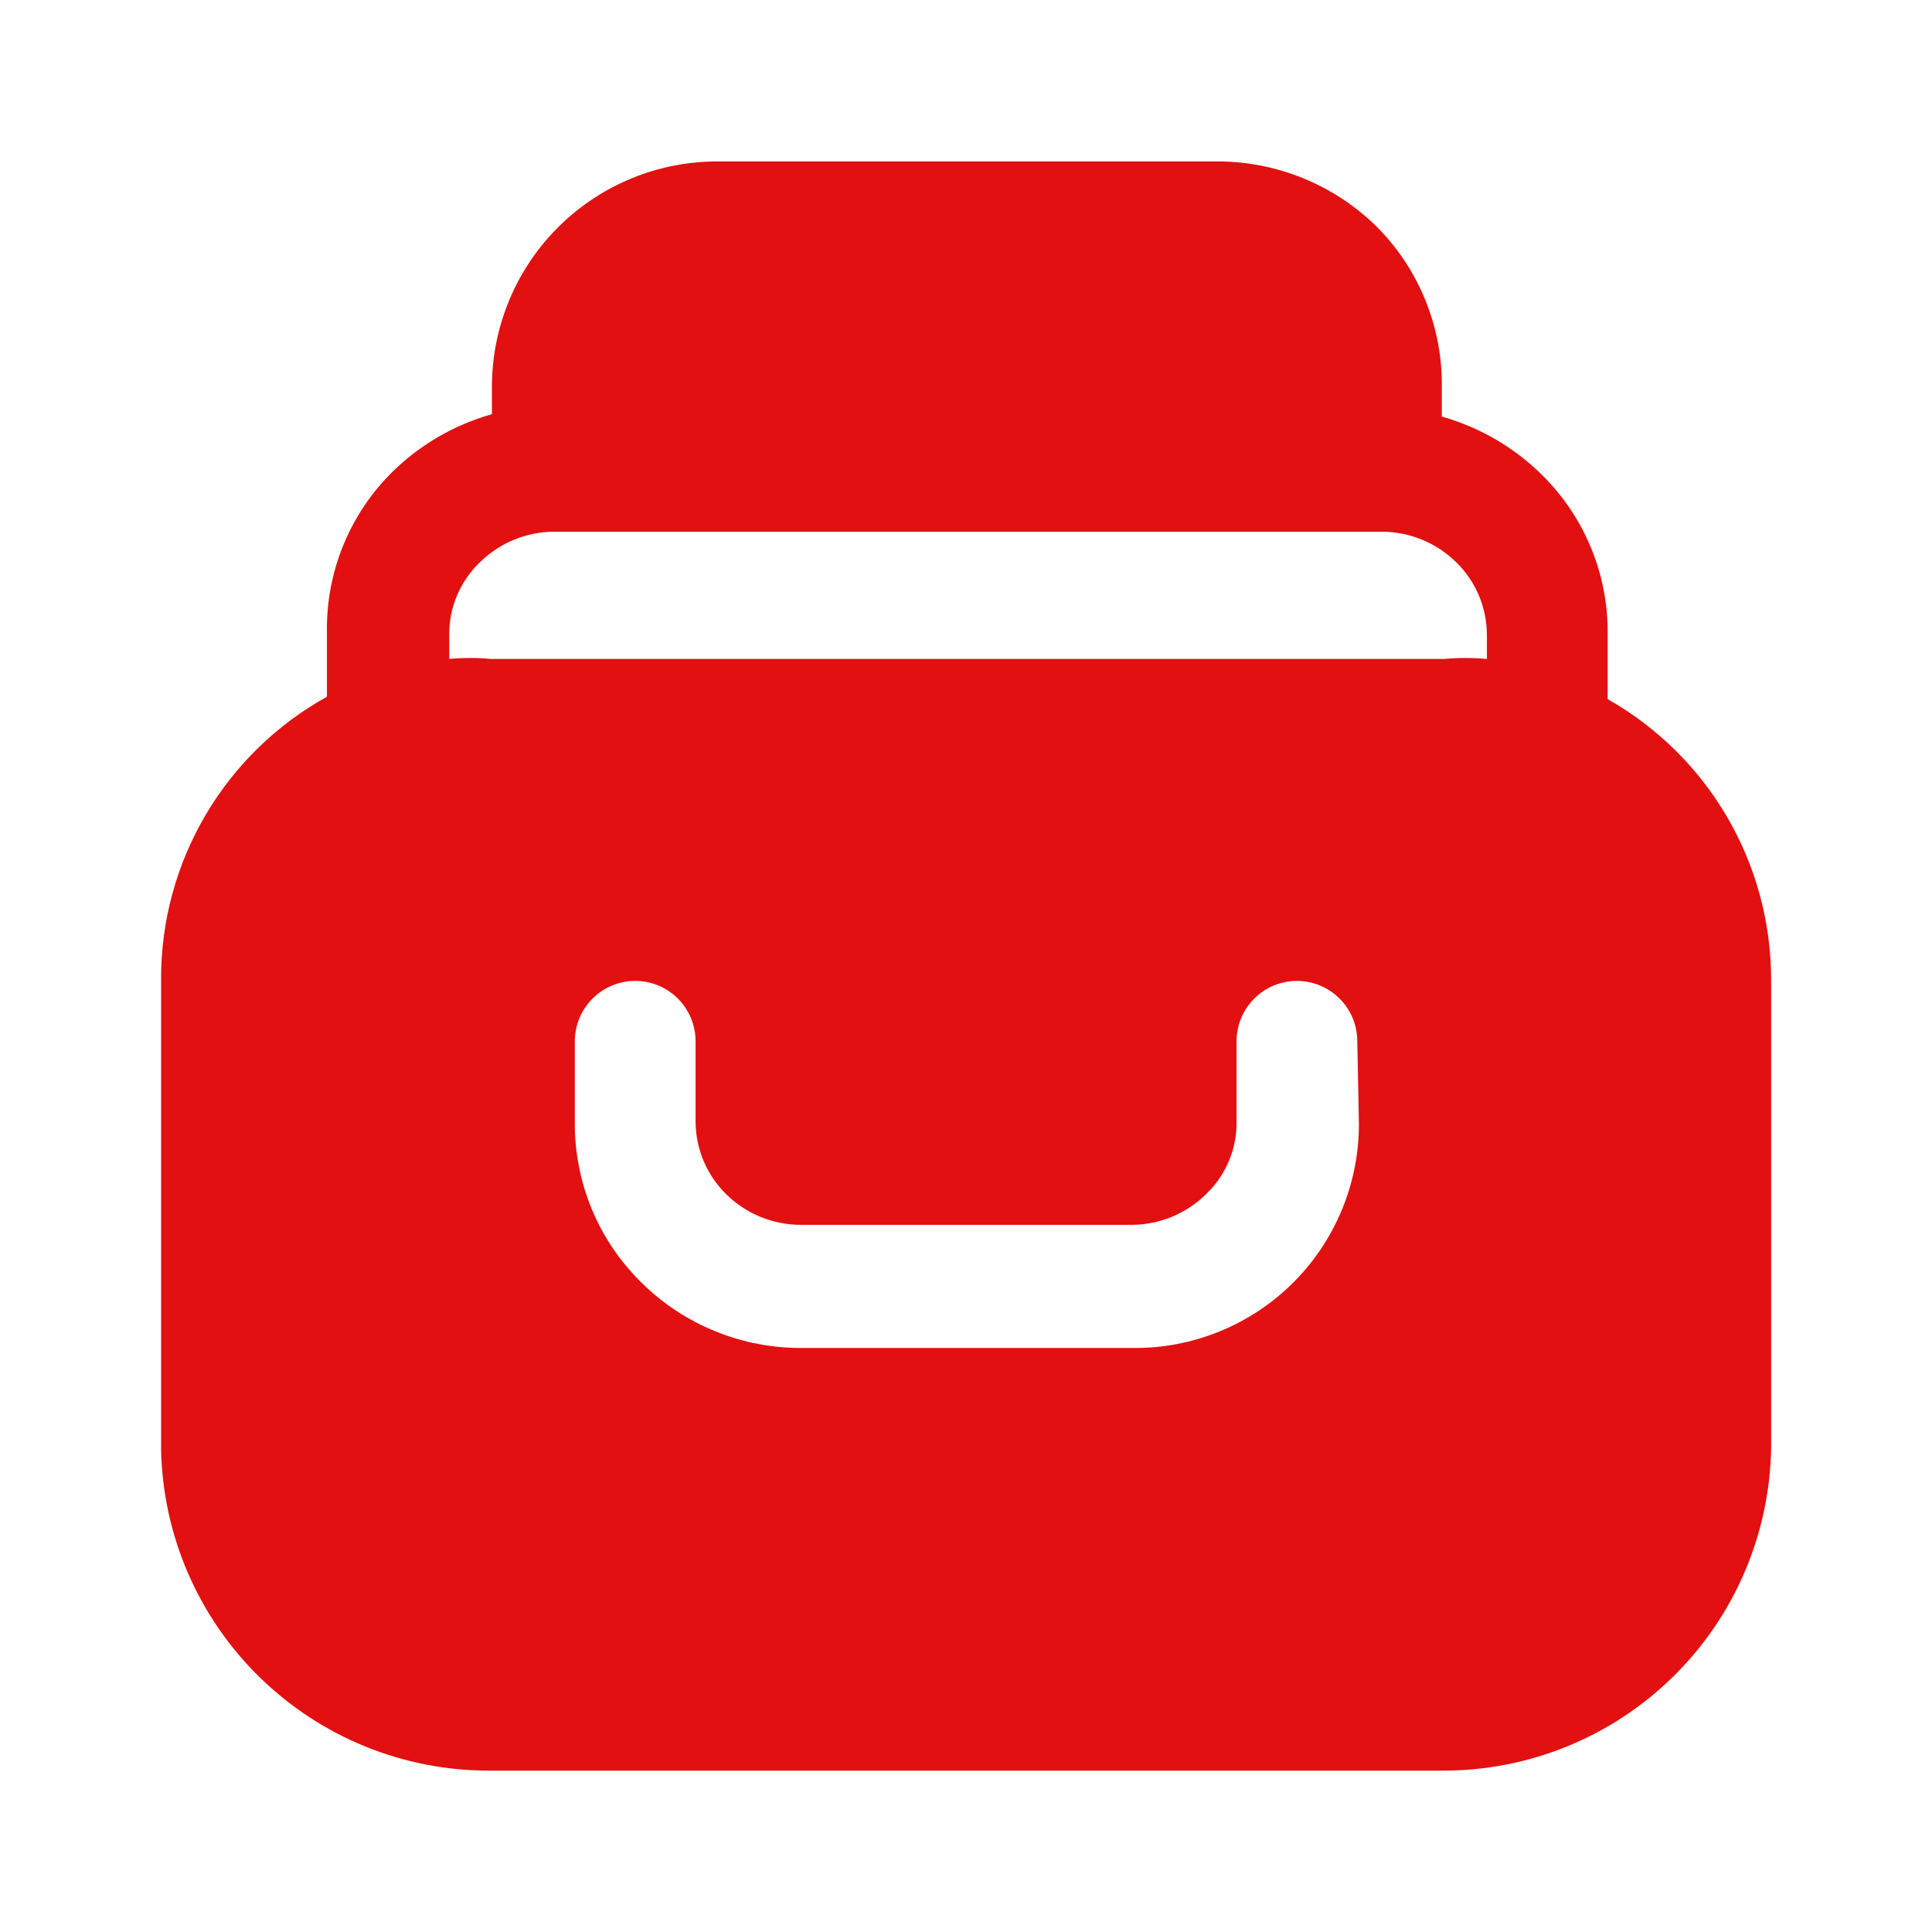 <svg width="32" height="32" viewBox="0 0 32 32" fill="none" xmlns="http://www.w3.org/2000/svg">
<path d="M26.628 11.58V10.514C26.634 10.017 26.54 9.525 26.349 9.066C26.159 8.608 25.877 8.193 25.521 7.847C25.062 7.399 24.498 7.074 23.881 6.9V6.407C23.887 5.912 23.793 5.421 23.605 4.963C23.418 4.504 23.14 4.089 22.788 3.74C22.075 3.046 21.116 2.662 20.121 2.674H11.895C10.909 2.67 9.962 3.056 9.26 3.748C8.558 4.44 8.159 5.381 8.148 6.367V6.86C7.531 7.034 6.967 7.359 6.508 7.807C6.154 8.154 5.875 8.569 5.687 9.028C5.499 9.486 5.407 9.978 5.415 10.473V11.54C4.582 12.002 3.888 12.678 3.405 13.499C2.922 14.32 2.667 15.255 2.668 16.207V23.994C2.692 25.419 3.277 26.777 4.295 27.775C5.313 28.773 6.682 29.331 8.108 29.327H23.895C25.32 29.331 26.69 28.773 27.708 27.775C28.726 26.777 29.31 25.419 29.335 23.994V16.207C29.332 15.265 29.08 14.341 28.605 13.529C28.129 12.716 27.447 12.044 26.628 11.58ZM22.508 18.62C22.508 19.109 22.411 19.593 22.223 20.045C22.035 20.496 21.76 20.906 21.413 21.251C21.066 21.595 20.654 21.868 20.201 22.052C19.748 22.237 19.264 22.331 18.775 22.327H13.295C12.801 22.331 12.311 22.238 11.854 22.053C11.396 21.868 10.979 21.594 10.628 21.247C10.273 20.9 9.992 20.485 9.802 20.027C9.612 19.568 9.516 19.076 9.521 18.58V17.247C9.521 16.982 9.627 16.727 9.814 16.54C10.002 16.352 10.256 16.247 10.521 16.247C10.787 16.247 11.041 16.352 11.228 16.54C11.416 16.727 11.521 16.982 11.521 17.247V18.58C11.522 18.804 11.568 19.025 11.655 19.231C11.742 19.437 11.868 19.623 12.028 19.78C12.358 20.106 12.804 20.288 13.268 20.287H18.748C19.207 20.285 19.648 20.103 19.975 19.78C20.137 19.626 20.266 19.44 20.353 19.233C20.441 19.027 20.484 18.804 20.481 18.58V17.247C20.481 16.982 20.587 16.727 20.774 16.54C20.962 16.352 21.216 16.247 21.481 16.247C21.747 16.247 22.001 16.352 22.188 16.54C22.376 16.727 22.481 16.982 22.481 17.247L22.508 18.62ZM24.628 10.914C24.393 10.893 24.156 10.893 23.921 10.914H8.135C7.904 10.893 7.672 10.893 7.441 10.914V10.514C7.439 10.29 7.483 10.068 7.57 9.861C7.658 9.655 7.786 9.468 7.948 9.314C8.275 8.991 8.715 8.809 9.175 8.807H22.881C23.345 8.806 23.791 8.988 24.121 9.314C24.281 9.47 24.408 9.657 24.495 9.863C24.582 10.069 24.627 10.29 24.628 10.514V10.914Z" fill="#E21010"/>
</svg>
